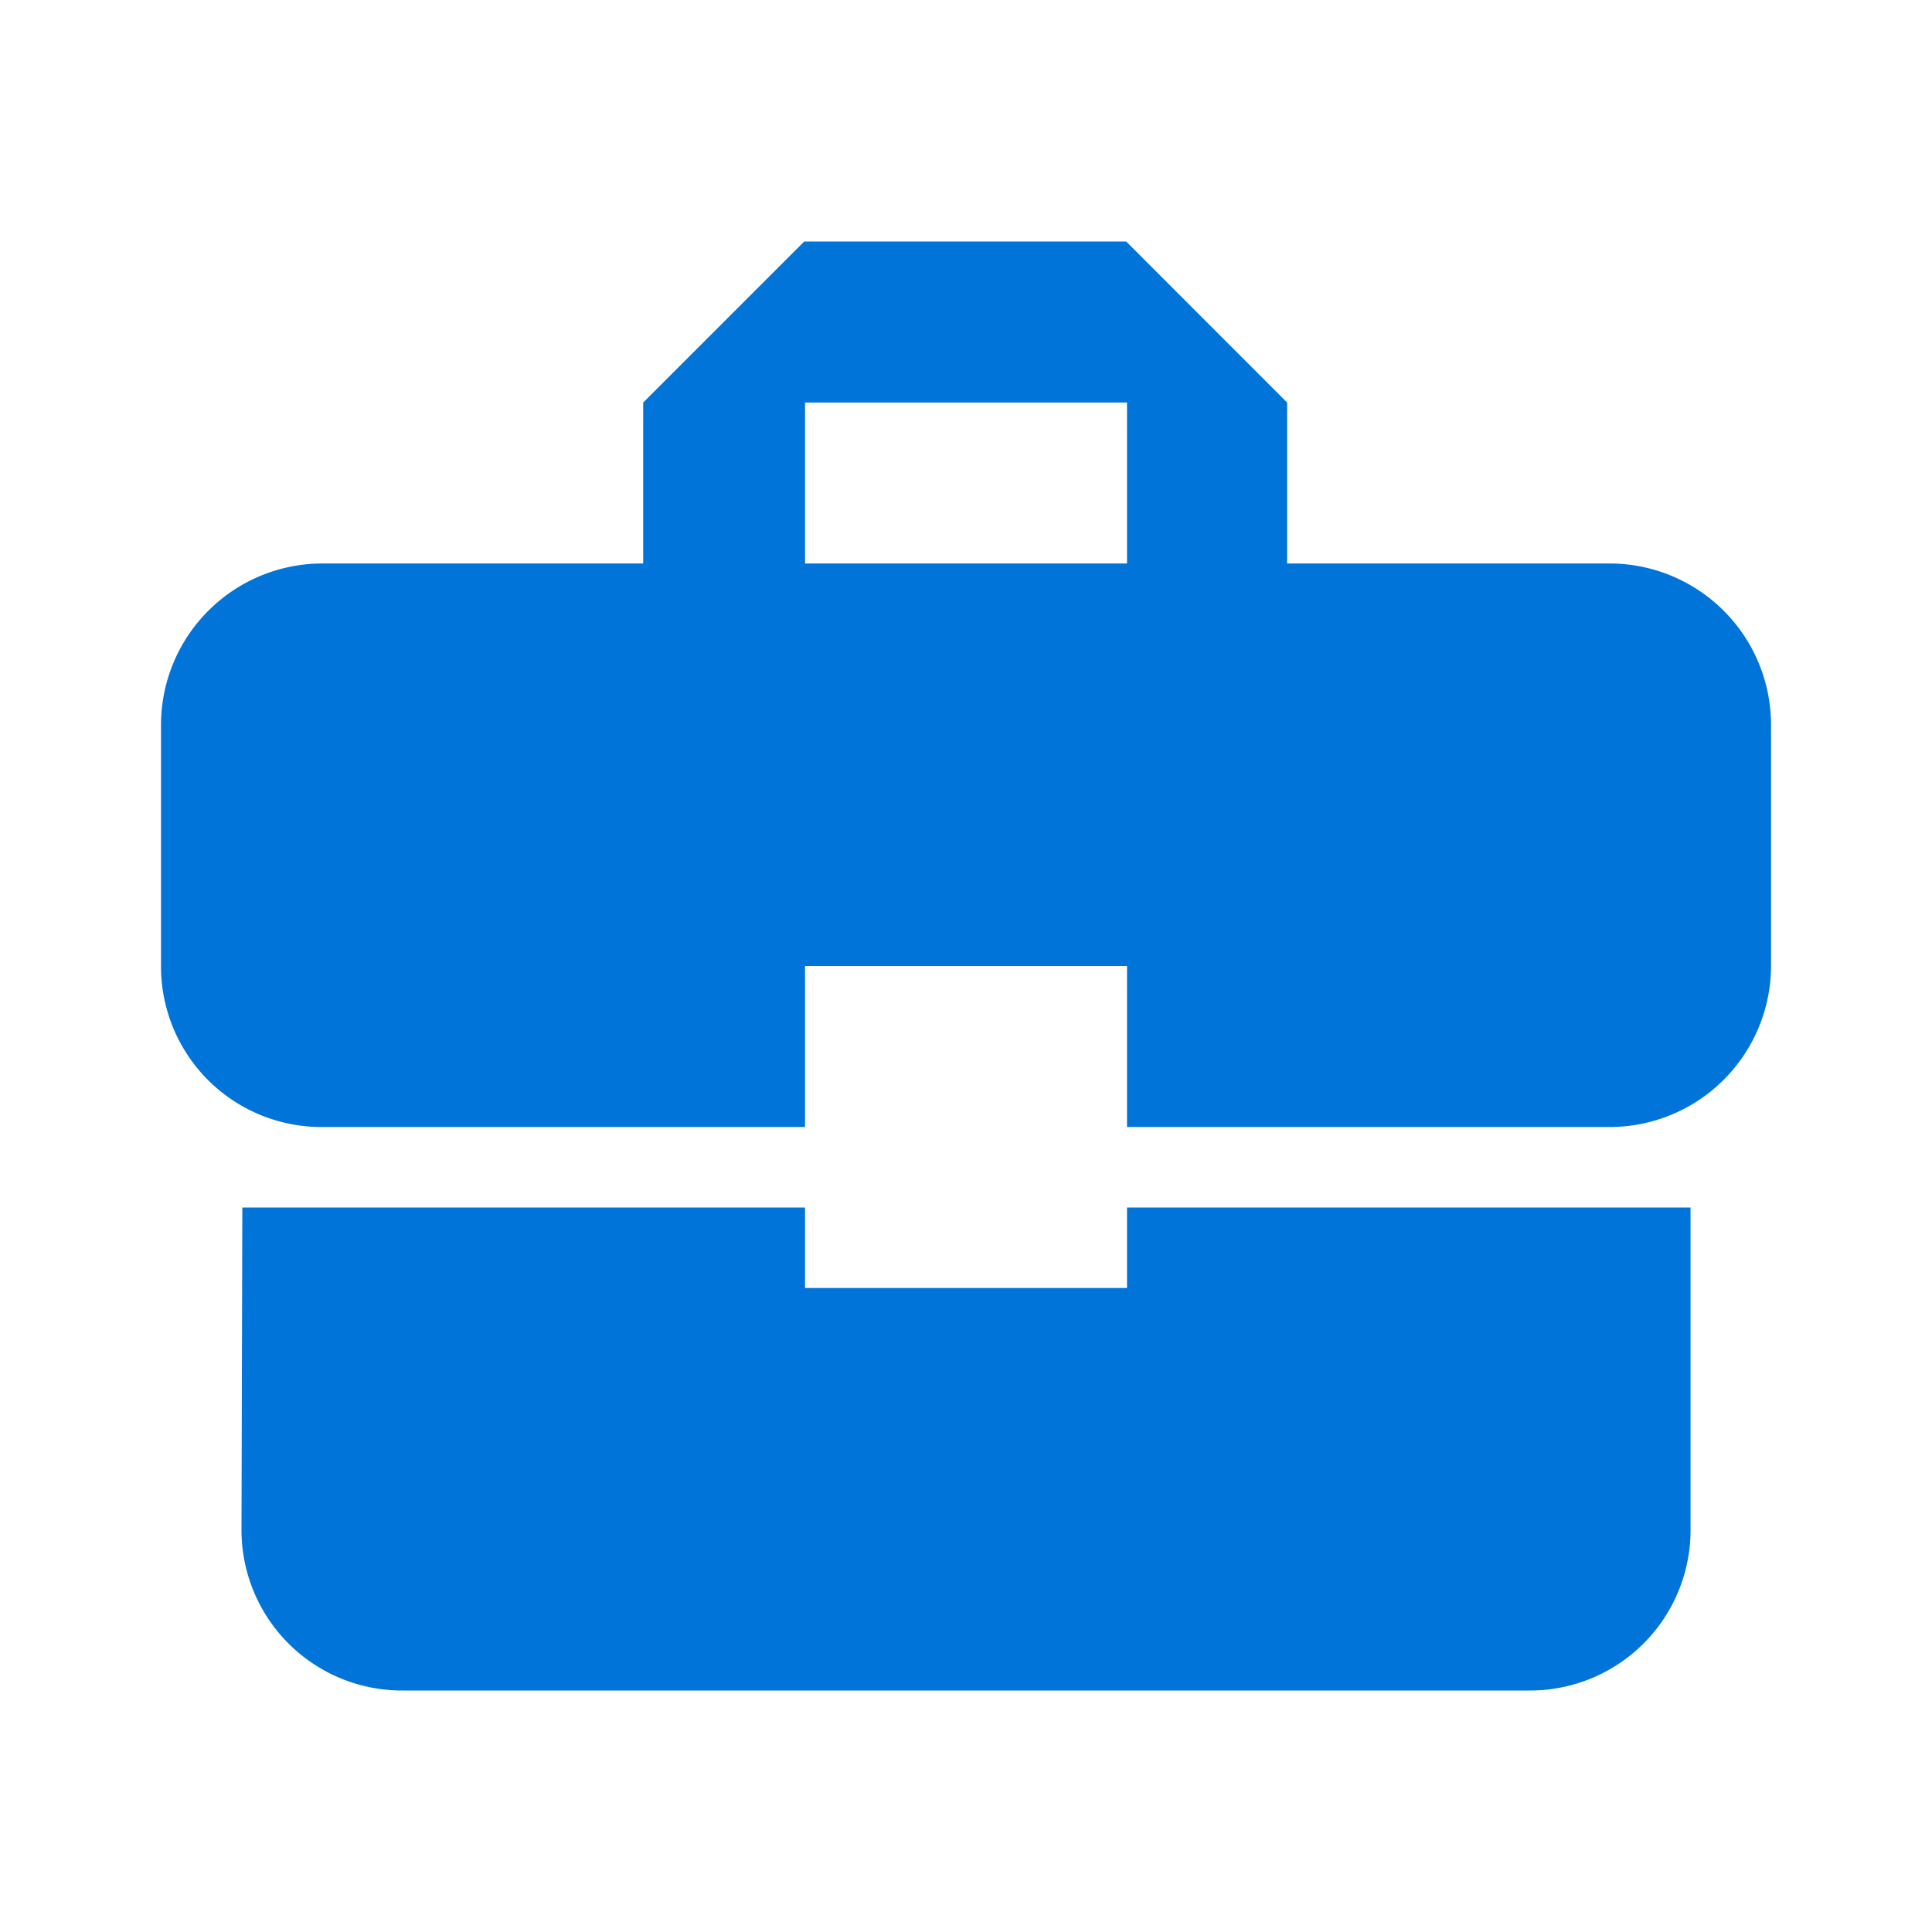 <svg id="business_center-24px" xmlns="http://www.w3.org/2000/svg" width="35" height="35" viewBox="0 0 35 35">
  <path id="Path_16771" data-name="Path 16771" d="M0,0H35V35H0ZM14.583,7.292h5.833v2.917H14.583Zm0,0h5.833v2.917H14.583Z" fill="none"/>
  <path id="Path_16772" data-name="Path 16772" d="M13.667,21.958V20.5H3.473l-.015,5.833A2.907,2.907,0,0,0,6.375,29.25H26.792a2.907,2.907,0,0,0,2.917-2.917V20.5H19.5v1.458ZM28.25,8.833H22.4V5.917L19.485,3H13.652L10.735,5.917V8.833H4.917A2.925,2.925,0,0,0,2,11.75v4.375a2.907,2.907,0,0,0,2.917,2.917h8.75V16.125H19.5v2.917h8.75a2.925,2.925,0,0,0,2.917-2.917V11.75A2.925,2.925,0,0,0,28.25,8.833Zm-8.75,0H13.667V5.917H19.5Z" transform="translate(0.917 1.375)" fill="#0074d9"/>
</svg>
